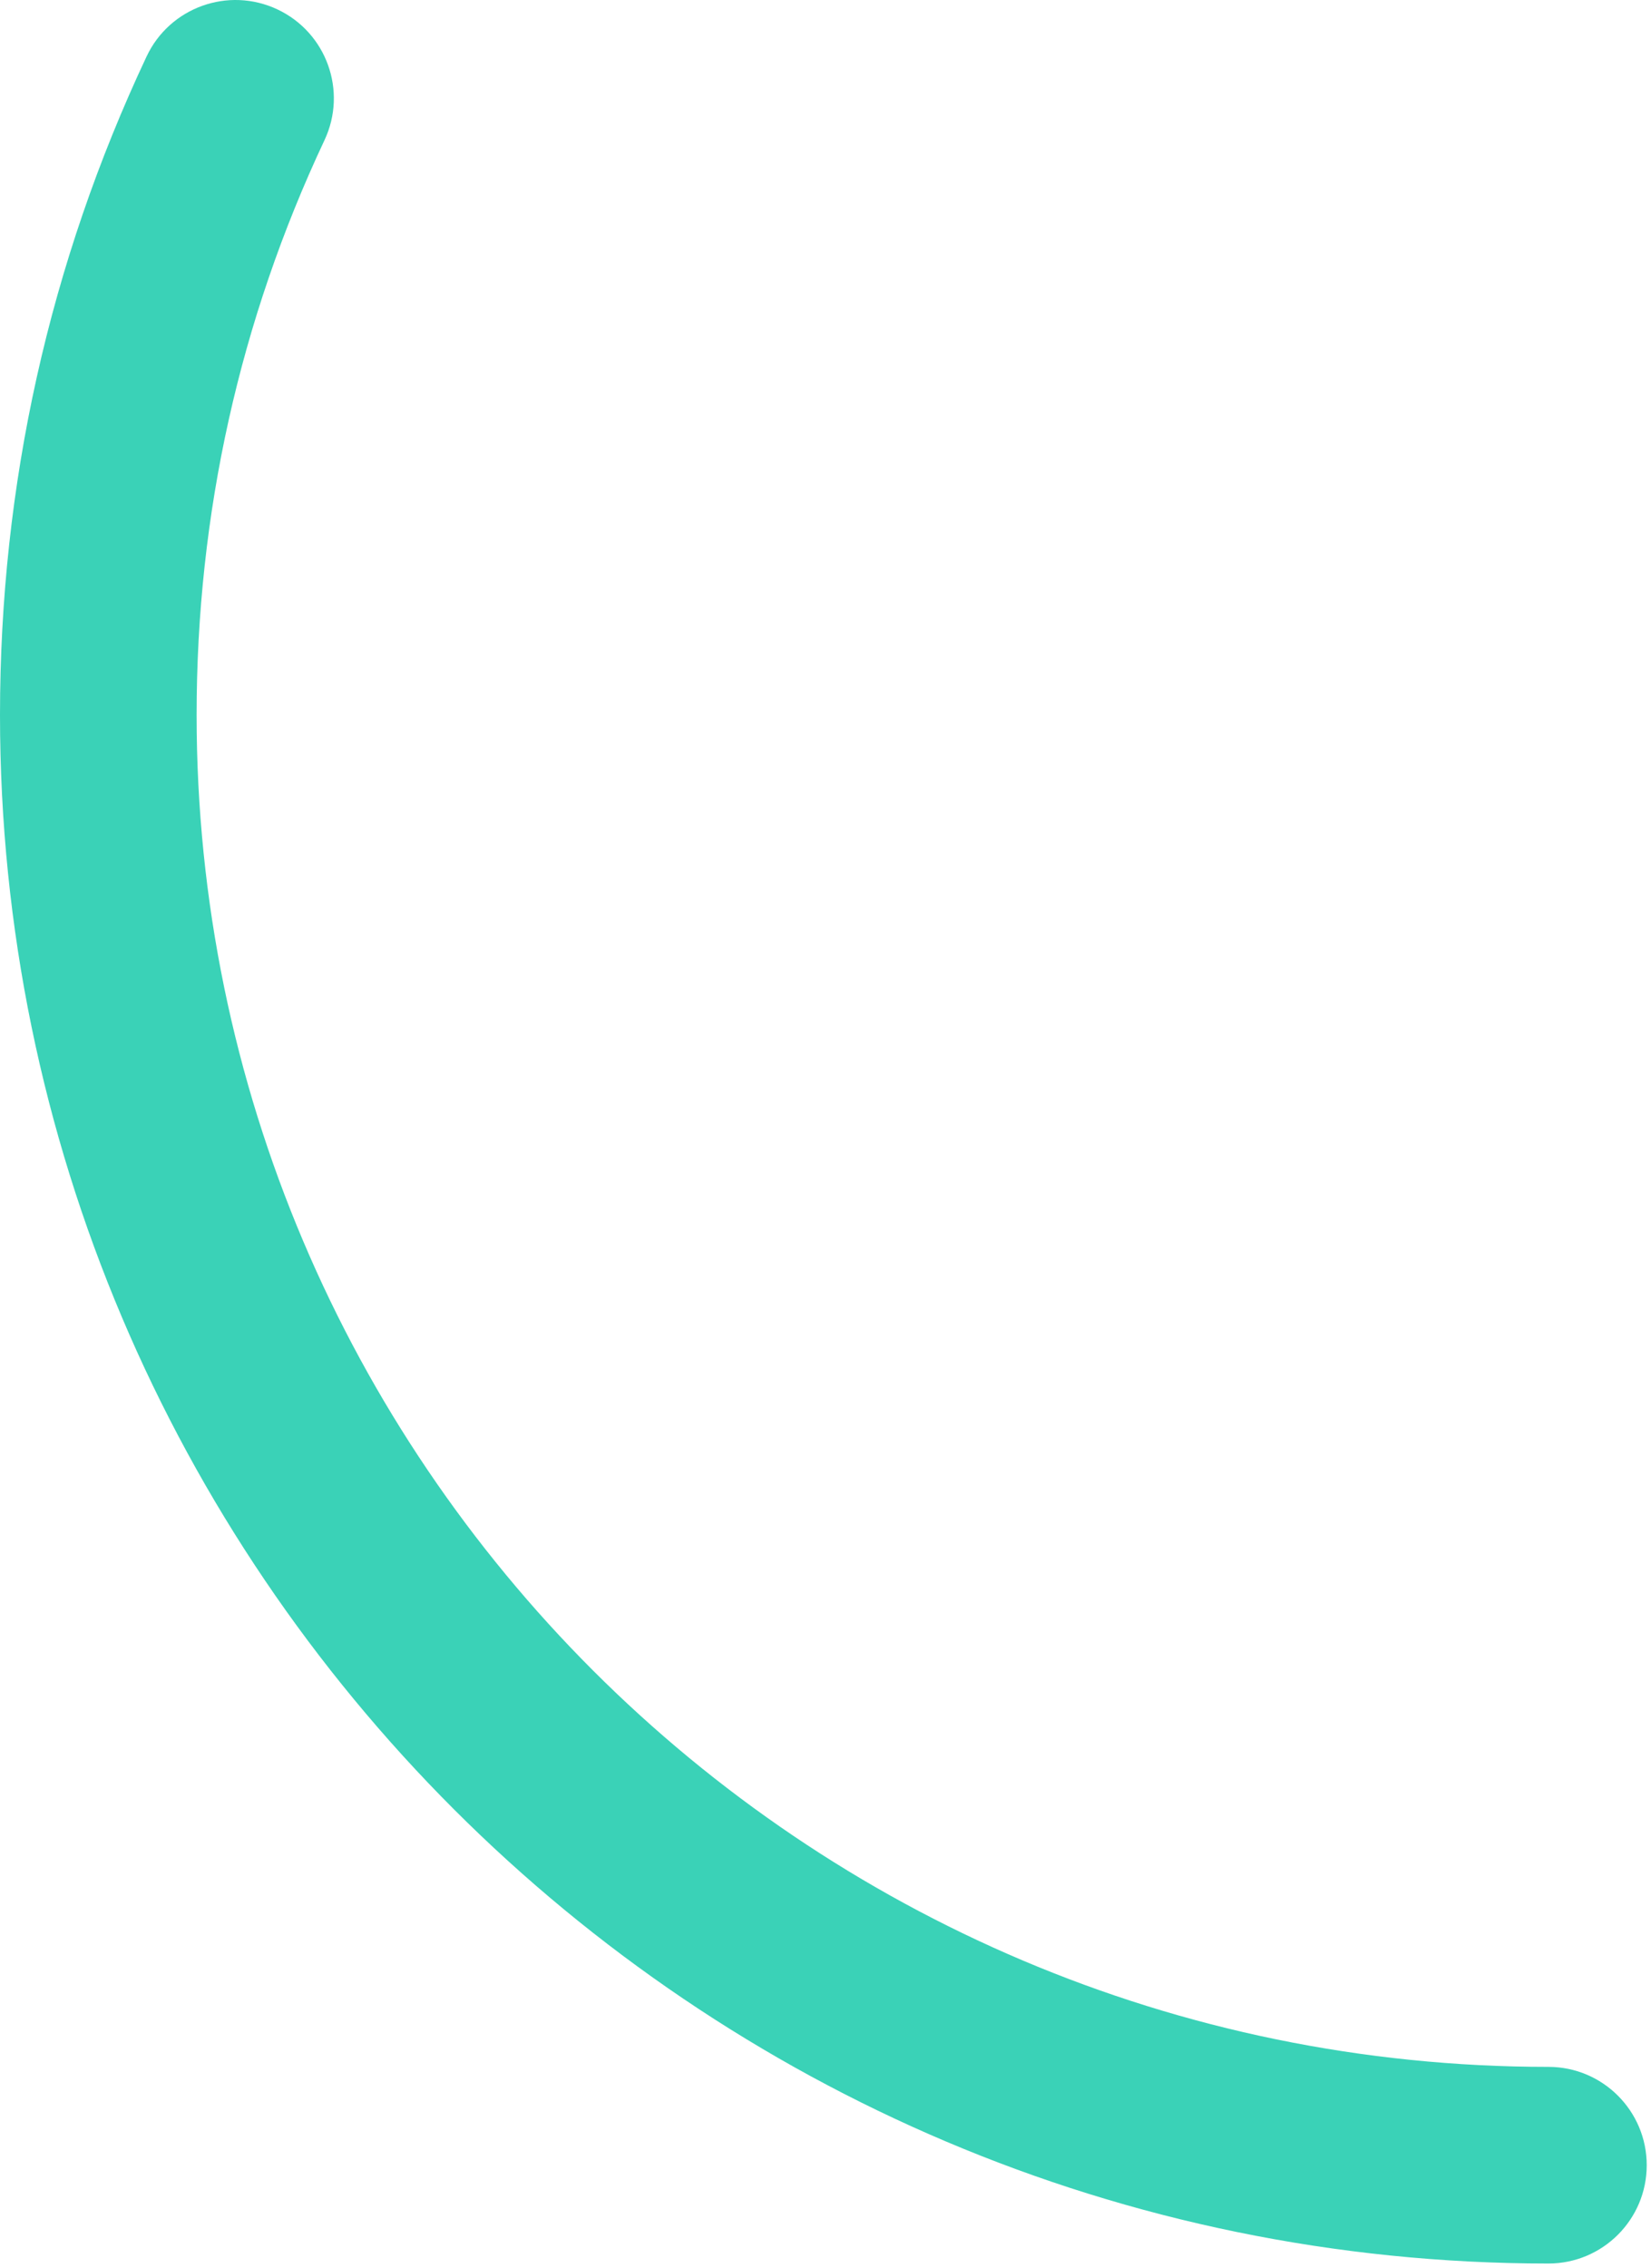 <?xml version="1.0" encoding="utf-8"?>
<svg xmlns="http://www.w3.org/2000/svg" fill="none" height="100%" overflow="visible" preserveAspectRatio="none" style="display: block;" viewBox="0 0 198 272" width="100%">
<path d="M185.699 271.435C83.305 271.435 0 188.13 0 85.737C0 58.137 5.915 31.572 17.578 6.775C20.348 0.881 27.373 -1.648 33.265 1.125C39.158 3.896 41.687 10.919 38.914 16.812C28.739 38.446 23.579 61.635 23.579 85.737C23.579 175.128 96.304 247.855 185.697 247.855C192.207 247.855 197.487 253.135 197.487 259.645C197.487 266.155 192.209 271.435 185.699 271.435Z" fill="#3AD2B7" id="Vector"/>
</svg>